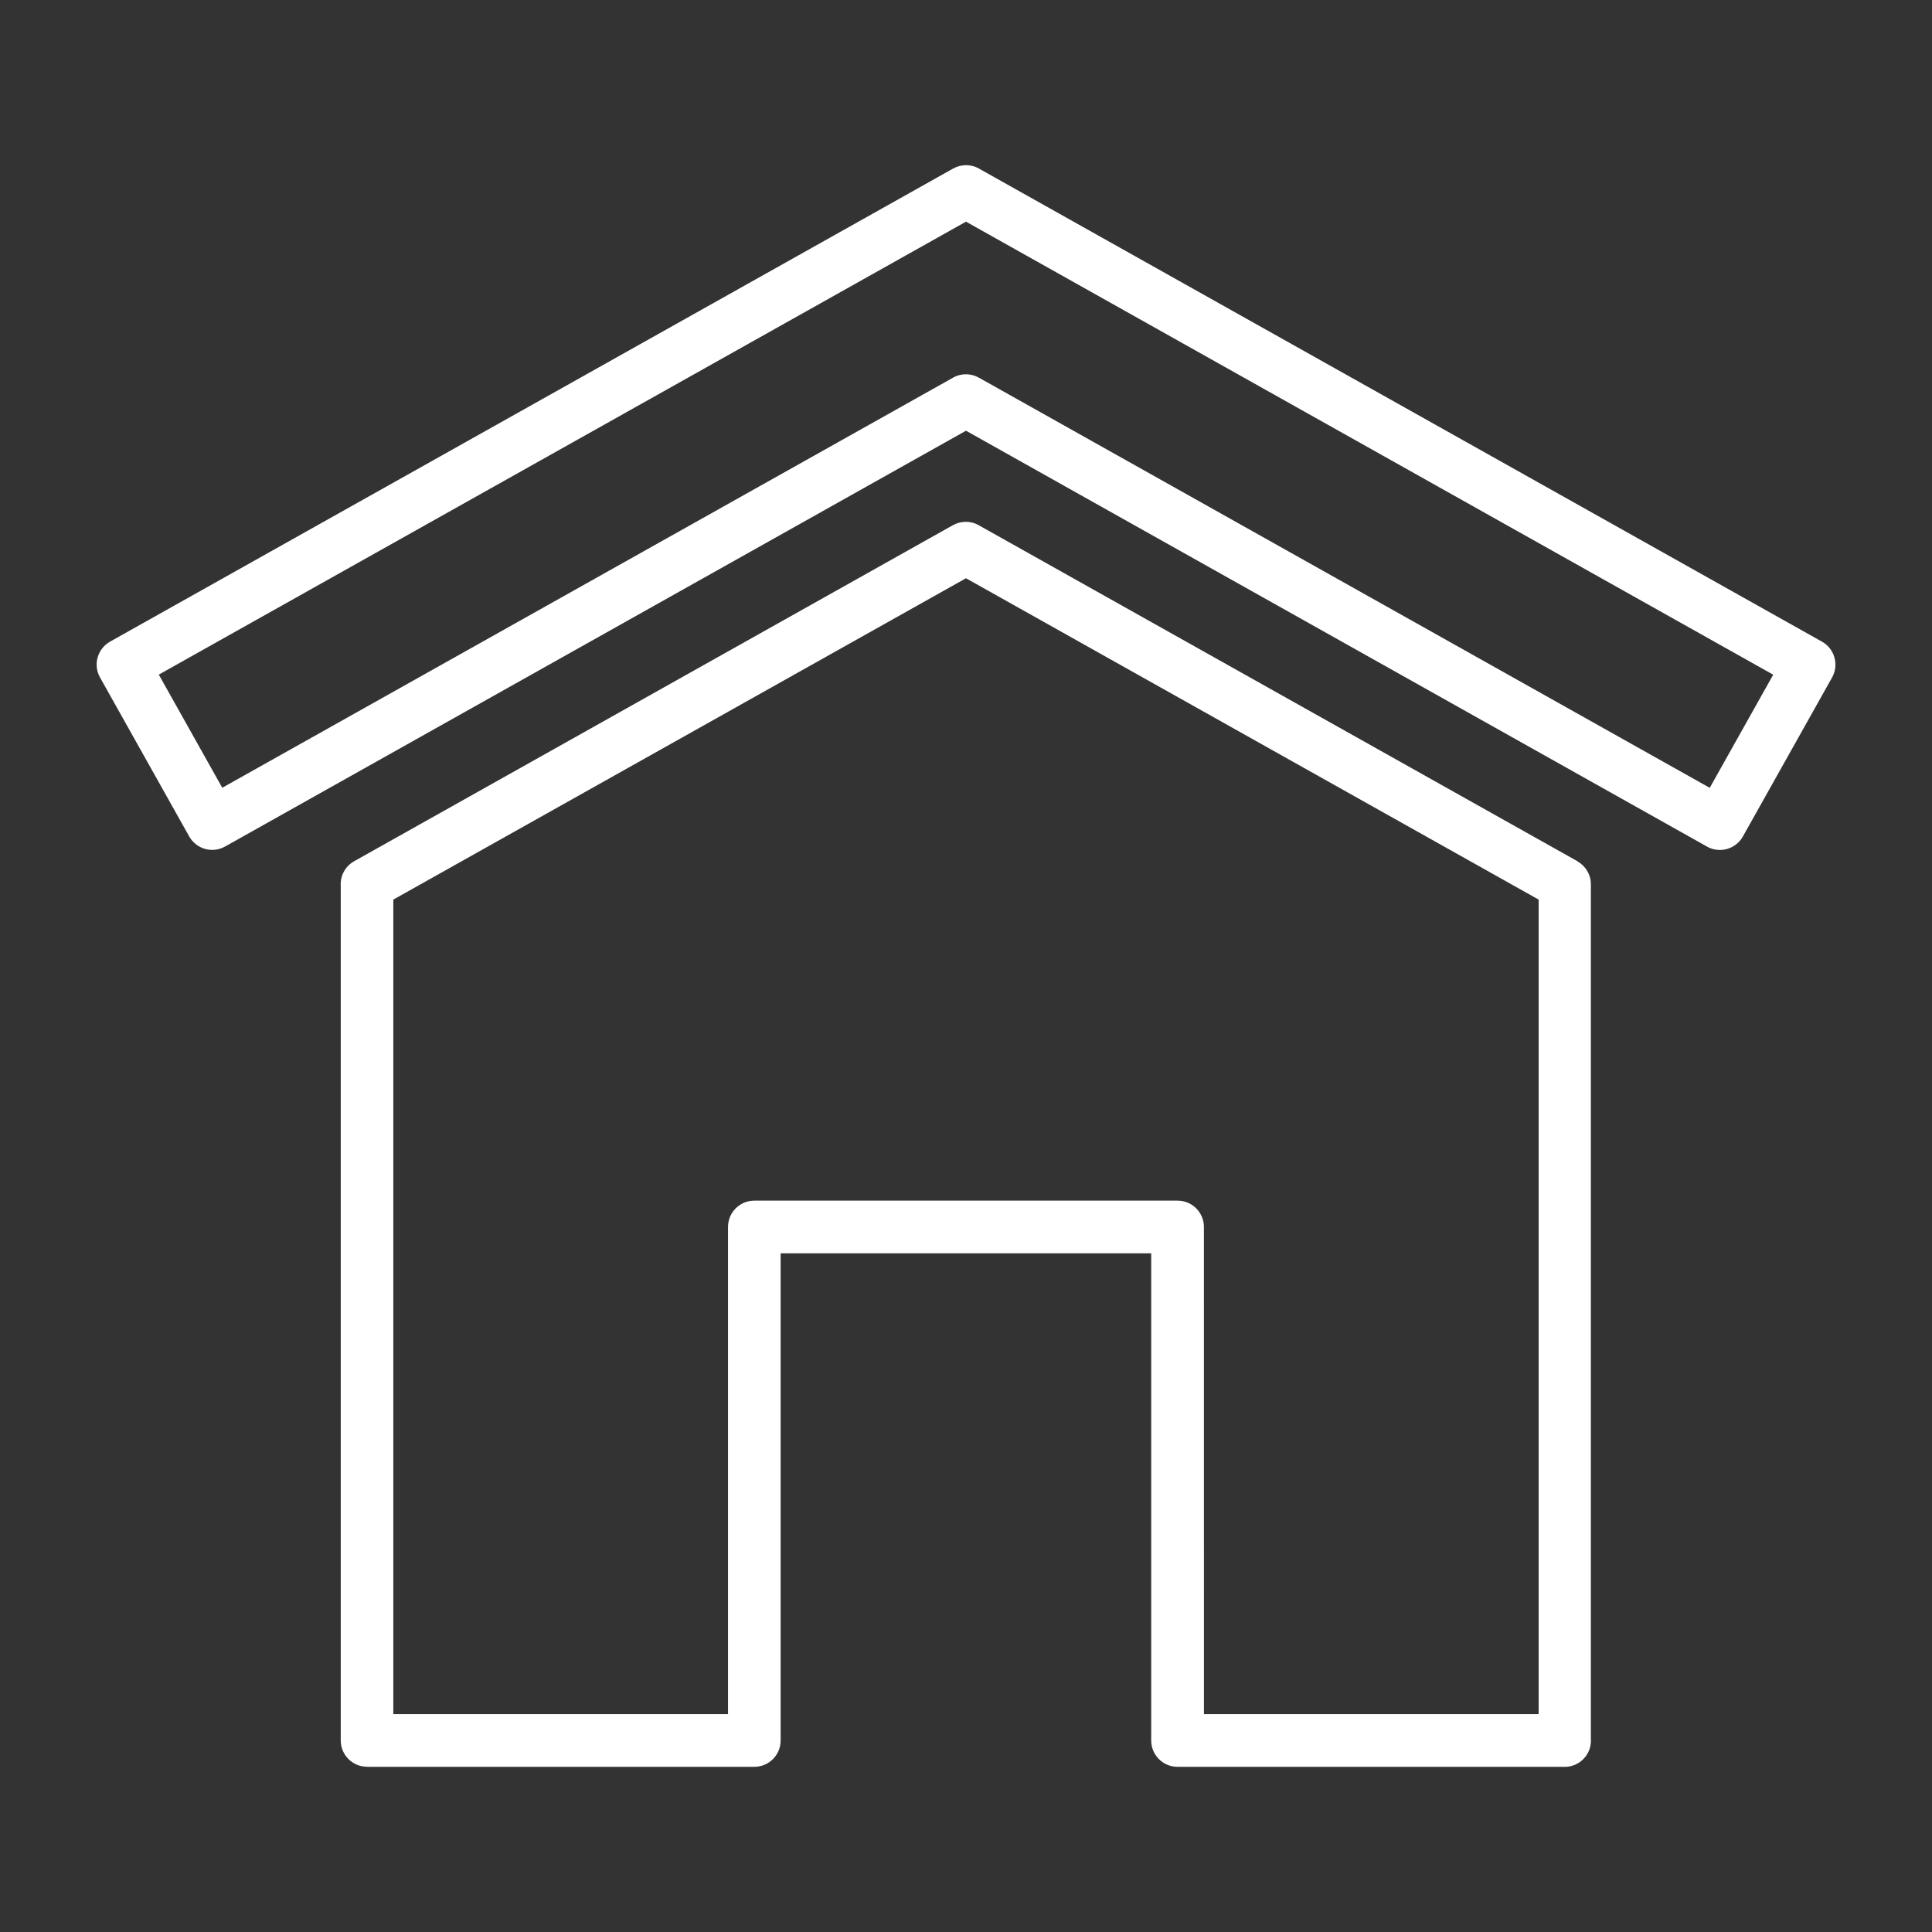 <?xml version="1.0" encoding="UTF-8"?> <svg xmlns="http://www.w3.org/2000/svg" viewBox="0 0 100 100" fill-rule="evenodd"><rect x="0" y="0" width="100" height="100" fill="#333333" stroke="none"/><path d="m62.316 88.723h17.324v-42.16l-29.641-16.633-29.641 16.633v42.16h17.324v-25.215c0-0.754 0.609-1.363 1.363-1.363h21.906c0.754 0 1.363 0.609 1.363 1.363zm18.68 2.727h-20.047c-0.754 0-1.363-0.609-1.363-1.363v-25.215h-19.18v25.215c0 0.754-0.609 1.363-1.363 1.363h-20.047v-0.004c-0.75 0-1.359-0.609-1.359-1.359v-44.223c-0.035-0.512 0.219-1.02 0.691-1.285l30.98-17.387c0.402-0.23 0.914-0.254 1.348-0.008l30.996 17.395-0.004 0.004c0.414 0.234 0.695 0.676 0.695 1.184v44.203c0.004 0.039 0.004 0.078 0.004 0.121 0 0.754-0.609 1.363-1.363 1.363zm-30.316-71.895c-0.402-0.23-0.914-0.254-1.348-0.008l-37.828 21.227-3.285-5.856 41.781-23.445 41.781 23.449-3.285 5.856zm37.672 24.262-38.352-21.523-38.352 21.523c-0.656 0.367-1.484 0.133-1.855-0.523l-4.617-8.23c-0.367-0.656-0.133-1.484 0.523-1.855l43.621-24.477c0.402-0.23 0.914-0.254 1.348-0.008l43.637 24.488c0.656 0.367 0.891 1.199 0.523 1.855l-4.617 8.23c-0.367 0.656-1.199 0.891-1.855 0.523z" fill-rule="evenodd" fill="#ffffff"></path></svg> 